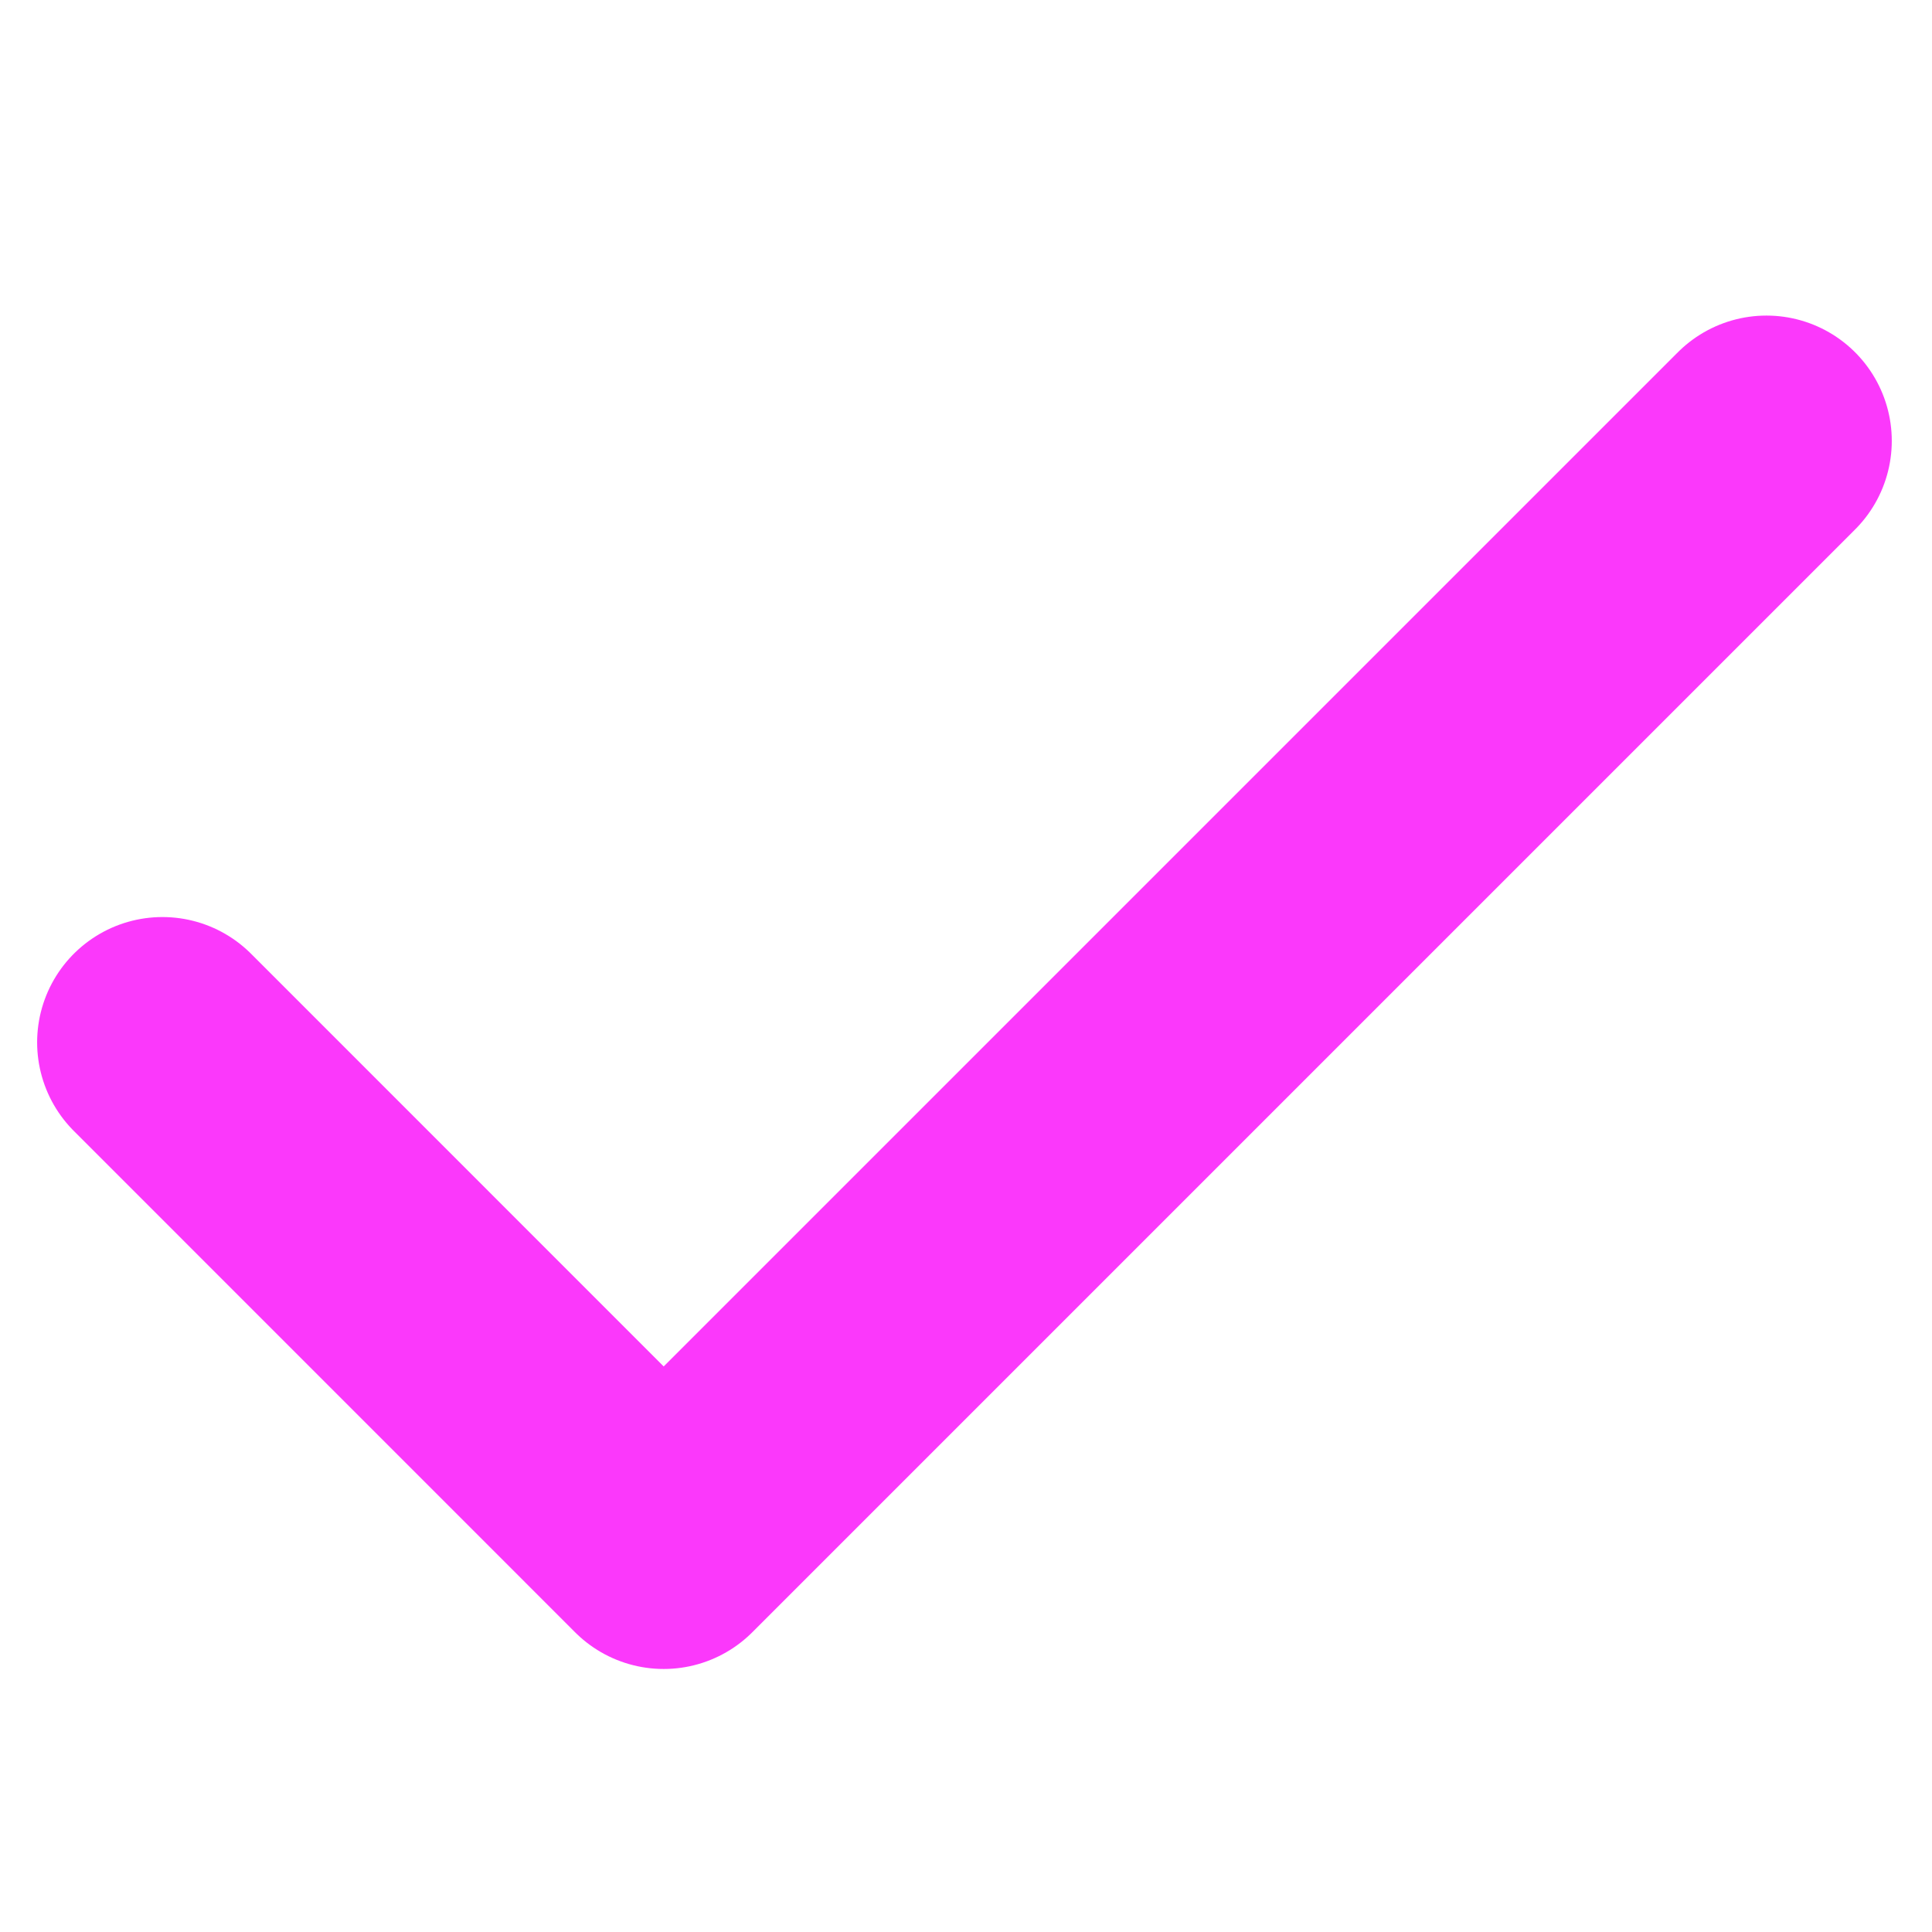<svg xmlns="http://www.w3.org/2000/svg" fill="none" viewBox="0 0 25 25" height="25" width="25">
<g id="SVG">
<path stroke-linejoin="round" stroke-linecap="round" stroke-width="3.243" stroke="#FB38FB" d="M22.858 5.705L8.588 19.975L2.102 13.488" id="Vector"></path>
</g>
</svg>
